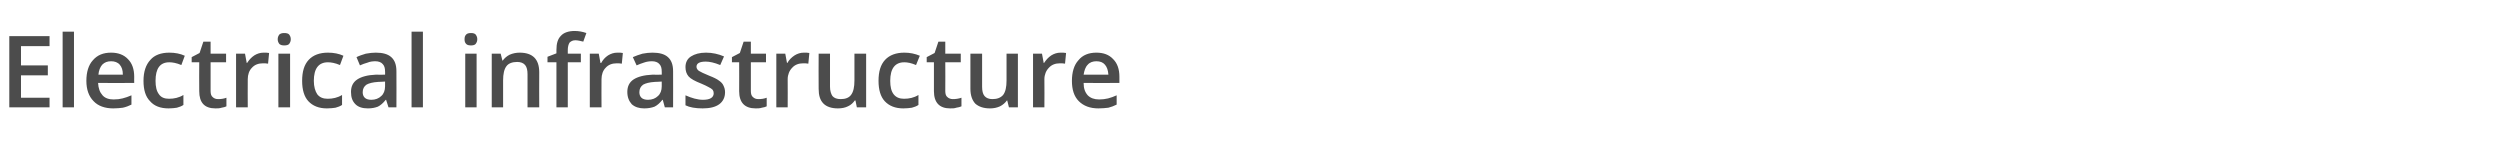 <?xml version="1.0" standalone="no"?><!DOCTYPE svg PUBLIC "-//W3C//DTD SVG 1.1//EN" "http://www.w3.org/Graphics/SVG/1.1/DTD/svg11.dtd"><svg xmlns="http://www.w3.org/2000/svg" version="1.1" width="726.5px" height="48px" viewBox="0 -9 726.5 48" style="top:-9px">  <desc>Electrical infrastructure</desc>  <defs/>  <g id="Polygon76453">    <path d="M 14.4 22.2 L 2.7 22.2 L 2.7 1.5 L 14.4 1.5 L 14.4 4.4 L 6.1 4.4 L 6.1 10 L 13.9 10 L 13.9 12.9 L 6.1 12.9 L 6.1 19.4 L 14.4 19.4 L 14.4 22.2 Z M 21.5 22.2 L 18.2 22.2 L 18.2 0.2 L 21.5 0.2 L 21.5 22.2 Z M 32.9 22.5 C 30.5 22.5 28.5 21.8 27.2 20.4 C 25.8 19 25.1 17 25.1 14.5 C 25.1 12 25.7 9.9 27 8.5 C 28.3 7 30 6.3 32.3 6.3 C 34.3 6.3 36 6.9 37.2 8.2 C 38.4 9.4 39 11.1 39 13.3 C 38.97 13.35 39 15.1 39 15.1 C 39 15.1 28.54 15.15 28.5 15.1 C 28.6 16.7 29 17.8 29.8 18.7 C 30.5 19.5 31.6 19.9 33 19.9 C 34 19.9 34.8 19.8 35.6 19.6 C 36.4 19.4 37.3 19.1 38.2 18.7 C 38.2 18.7 38.2 21.4 38.2 21.4 C 37.4 21.8 36.6 22.1 35.7 22.3 C 34.9 22.4 34 22.5 32.9 22.5 Z M 32.3 8.8 C 31.2 8.8 30.4 9.1 29.7 9.8 C 29.1 10.5 28.7 11.5 28.6 12.7 C 28.6 12.7 35.7 12.7 35.7 12.7 C 35.7 11.4 35.4 10.5 34.8 9.8 C 34.2 9.1 33.3 8.8 32.3 8.8 Z M 49 22.5 C 46.6 22.5 44.8 21.8 43.6 20.4 C 42.3 19.1 41.7 17.1 41.7 14.5 C 41.7 11.8 42.4 9.8 43.7 8.4 C 44.9 7 46.8 6.3 49.2 6.3 C 50.9 6.3 52.4 6.6 53.7 7.2 C 53.7 7.2 52.7 9.9 52.7 9.9 C 51.3 9.3 50.1 9.1 49.2 9.1 C 46.5 9.1 45.2 10.9 45.2 14.5 C 45.2 16.2 45.5 17.5 46.2 18.4 C 46.8 19.3 47.8 19.7 49.1 19.7 C 50.6 19.7 52 19.4 53.3 18.6 C 53.3 18.6 53.3 21.5 53.3 21.5 C 52.7 21.9 52.1 22.1 51.4 22.3 C 50.8 22.4 49.9 22.5 49 22.5 Z M 63.4 19.8 C 64.2 19.8 65 19.7 65.8 19.4 C 65.8 19.4 65.8 21.9 65.8 21.9 C 65.4 22.1 65 22.2 64.4 22.3 C 63.8 22.5 63.2 22.5 62.6 22.5 C 59.4 22.5 57.9 20.8 57.9 17.5 C 57.85 17.52 57.9 9.1 57.9 9.1 L 55.7 9.1 L 55.7 7.6 L 58 6.4 L 59.1 3.1 L 61.2 3.1 L 61.2 6.6 L 65.7 6.6 L 65.7 9.1 L 61.2 9.1 C 61.2 9.1 61.19 17.47 61.2 17.5 C 61.2 18.3 61.4 18.9 61.8 19.2 C 62.2 19.6 62.7 19.8 63.4 19.8 Z M 76.6 6.3 C 77.2 6.3 77.8 6.3 78.2 6.4 C 78.2 6.4 77.9 9.5 77.9 9.5 C 77.4 9.4 76.9 9.4 76.4 9.4 C 75.1 9.4 74 9.8 73.2 10.7 C 72.4 11.5 72 12.7 72 14 C 71.96 14.04 72 22.2 72 22.2 L 68.6 22.2 L 68.6 6.6 L 71.2 6.6 L 71.7 9.3 C 71.7 9.3 71.84 9.33 71.8 9.3 C 72.4 8.4 73 7.7 73.9 7.1 C 74.7 6.6 75.6 6.3 76.6 6.3 Z M 84.3 22.2 L 80.9 22.2 L 80.9 6.6 L 84.3 6.6 L 84.3 22.2 Z M 80.7 2.4 C 80.7 1.8 80.9 1.4 81.2 1 C 81.6 0.7 82 0.6 82.6 0.6 C 83.2 0.6 83.7 0.7 84 1 C 84.3 1.4 84.5 1.8 84.5 2.4 C 84.5 3 84.3 3.4 84 3.8 C 83.7 4.1 83.2 4.2 82.6 4.2 C 82 4.2 81.6 4.1 81.2 3.8 C 80.9 3.4 80.7 3 80.7 2.4 Z M 95 22.5 C 92.7 22.5 90.9 21.8 89.6 20.4 C 88.4 19.1 87.8 17.1 87.8 14.5 C 87.8 11.8 88.4 9.8 89.7 8.4 C 91 7 92.9 6.3 95.3 6.3 C 97 6.3 98.5 6.6 99.8 7.2 C 99.8 7.2 98.8 9.9 98.8 9.9 C 97.4 9.3 96.2 9.1 95.3 9.1 C 92.6 9.1 91.2 10.9 91.2 14.5 C 91.2 16.2 91.6 17.5 92.2 18.4 C 92.9 19.3 93.9 19.7 95.2 19.7 C 96.7 19.7 98.1 19.4 99.4 18.6 C 99.4 18.6 99.4 21.5 99.4 21.5 C 98.8 21.9 98.2 22.1 97.5 22.3 C 96.8 22.4 96 22.5 95 22.5 Z M 112.9 22.2 L 112.2 20 C 112.2 20 112.08 20.04 112.1 20 C 111.3 21 110.6 21.6 109.8 22 C 109 22.3 108.1 22.5 106.9 22.5 C 105.3 22.5 104.1 22.1 103.3 21.3 C 102.4 20.4 102 19.3 102 17.7 C 102 16.1 102.6 14.9 103.8 14.1 C 105 13.3 106.8 12.8 109.2 12.7 C 109.23 12.74 111.9 12.7 111.9 12.7 C 111.9 12.7 111.94 11.82 111.9 11.8 C 111.9 10.8 111.7 10.1 111.2 9.6 C 110.8 9.1 110 8.8 109.1 8.8 C 108.3 8.8 107.5 8.9 106.8 9.2 C 106 9.4 105.3 9.7 104.6 10 C 104.6 10 103.6 7.6 103.6 7.6 C 104.4 7.2 105.3 6.9 106.3 6.6 C 107.4 6.4 108.3 6.3 109.2 6.3 C 111.2 6.3 112.7 6.7 113.7 7.6 C 114.7 8.5 115.2 9.8 115.2 11.7 C 115.24 11.68 115.2 22.2 115.2 22.2 L 112.9 22.2 Z M 107.9 20 C 109.1 20 110.1 19.6 110.8 18.9 C 111.5 18.3 111.9 17.3 111.9 16.1 C 111.91 16.11 111.9 14.7 111.9 14.7 C 111.9 14.7 109.9 14.83 109.9 14.8 C 108.3 14.9 107.2 15.2 106.5 15.6 C 105.8 16.1 105.4 16.8 105.4 17.8 C 105.4 18.5 105.6 19 106 19.4 C 106.4 19.8 107.1 20 107.9 20 Z M 122.9 22.2 L 119.6 22.2 L 119.6 0.2 L 122.9 0.2 L 122.9 22.2 Z M 138.5 22.2 L 135.2 22.2 L 135.2 6.6 L 138.5 6.6 L 138.5 22.2 Z M 135 2.4 C 135 1.8 135.1 1.4 135.5 1 C 135.8 0.7 136.3 0.6 136.9 0.6 C 137.4 0.6 137.9 0.7 138.2 1 C 138.5 1.4 138.7 1.8 138.7 2.4 C 138.7 3 138.5 3.4 138.2 3.8 C 137.9 4.1 137.4 4.2 136.9 4.2 C 136.3 4.2 135.8 4.1 135.5 3.8 C 135.1 3.4 135 3 135 2.4 Z M 156.7 22.2 L 153.3 22.2 C 153.3 22.2 153.32 12.6 153.3 12.6 C 153.3 11.4 153.1 10.5 152.6 9.9 C 152.1 9.3 151.3 9 150.3 9 C 148.9 9 147.8 9.4 147.2 10.2 C 146.5 11.1 146.2 12.5 146.2 14.4 C 146.21 14.42 146.2 22.2 146.2 22.2 L 142.9 22.2 L 142.9 6.6 L 145.5 6.6 L 146 8.6 C 146 8.6 146.13 8.62 146.1 8.6 C 146.6 7.9 147.3 7.3 148.1 6.9 C 149 6.5 150 6.3 151 6.3 C 154.8 6.3 156.7 8.2 156.7 12 C 156.66 12.02 156.7 22.2 156.7 22.2 Z M 168.8 9.1 L 165 9.1 L 165 22.2 L 161.7 22.2 L 161.7 9.1 L 159.1 9.1 L 159.1 7.5 L 161.7 6.5 C 161.7 6.5 161.68 5.49 161.7 5.5 C 161.7 3.6 162.1 2.3 163 1.4 C 163.8 0.5 165.2 0 167 0 C 168.1 0 169.3 0.2 170.4 0.6 C 170.4 0.6 169.5 3.1 169.5 3.1 C 168.7 2.9 167.9 2.7 167.2 2.7 C 166.4 2.7 165.9 3 165.5 3.4 C 165.2 3.9 165 4.6 165 5.5 C 165.02 5.54 165 6.6 165 6.6 L 168.8 6.6 L 168.8 9.1 Z M 179.4 6.3 C 180.1 6.3 180.6 6.3 181 6.4 C 181 6.4 180.7 9.5 180.7 9.5 C 180.2 9.4 179.7 9.4 179.2 9.4 C 177.9 9.4 176.8 9.8 176 10.7 C 175.2 11.5 174.8 12.7 174.8 14 C 174.76 14.04 174.8 22.2 174.8 22.2 L 171.4 22.2 L 171.4 6.6 L 174 6.6 L 174.5 9.3 C 174.5 9.3 174.65 9.33 174.7 9.3 C 175.2 8.4 175.8 7.7 176.7 7.1 C 177.5 6.6 178.4 6.3 179.4 6.3 Z M 193.2 22.2 L 192.6 20 C 192.6 20 192.47 20.04 192.5 20 C 191.7 21 191 21.6 190.2 22 C 189.4 22.3 188.4 22.5 187.2 22.5 C 185.7 22.5 184.5 22.1 183.6 21.3 C 182.8 20.4 182.3 19.3 182.3 17.7 C 182.3 16.1 182.9 14.9 184.1 14.1 C 185.3 13.3 187.2 12.8 189.6 12.7 C 189.62 12.74 192.3 12.7 192.3 12.7 C 192.3 12.7 192.33 11.82 192.3 11.8 C 192.3 10.8 192.1 10.1 191.6 9.6 C 191.2 9.1 190.4 8.8 189.5 8.8 C 188.7 8.8 187.9 8.9 187.1 9.2 C 186.4 9.4 185.7 9.7 185 10 C 185 10 183.9 7.6 183.9 7.6 C 184.8 7.2 185.7 6.9 186.7 6.6 C 187.7 6.4 188.7 6.3 189.6 6.3 C 191.6 6.3 193.1 6.7 194.1 7.6 C 195.1 8.5 195.6 9.8 195.6 11.7 C 195.63 11.68 195.6 22.2 195.6 22.2 L 193.2 22.2 Z M 188.3 20 C 189.5 20 190.5 19.6 191.2 18.9 C 191.9 18.3 192.3 17.3 192.3 16.1 C 192.3 16.11 192.3 14.7 192.3 14.7 C 192.3 14.7 190.29 14.83 190.3 14.8 C 188.7 14.9 187.6 15.2 186.9 15.6 C 186.2 16.1 185.8 16.8 185.8 17.8 C 185.8 18.5 186 19 186.4 19.4 C 186.8 19.8 187.5 20 188.3 20 Z M 210.7 17.8 C 210.7 19.3 210.1 20.5 209 21.3 C 207.9 22.1 206.3 22.5 204.2 22.5 C 202.1 22.5 200.4 22.2 199.2 21.6 C 199.2 21.6 199.2 18.7 199.2 18.7 C 201 19.5 202.7 20 204.3 20 C 206.4 20 207.4 19.3 207.4 18.1 C 207.4 17.7 207.3 17.4 207.1 17.1 C 206.8 16.8 206.5 16.6 205.9 16.3 C 205.4 16 204.7 15.7 203.8 15.3 C 202 14.6 200.7 13.9 200.1 13.2 C 199.5 12.5 199.2 11.6 199.2 10.5 C 199.2 9.2 199.7 8.1 200.8 7.4 C 201.9 6.7 203.3 6.3 205.2 6.3 C 207 6.3 208.8 6.7 210.4 7.4 C 210.4 7.4 209.3 9.9 209.3 9.9 C 207.6 9.2 206.2 8.9 205.1 8.9 C 203.3 8.9 202.4 9.4 202.4 10.4 C 202.4 10.9 202.7 11.3 203.1 11.6 C 203.6 11.9 204.6 12.4 206.1 13 C 207.4 13.5 208.4 14 208.9 14.4 C 209.5 14.8 210 15.3 210.2 15.8 C 210.5 16.4 210.7 17 210.7 17.8 Z M 220.4 19.8 C 221.2 19.8 222 19.7 222.8 19.4 C 222.8 19.4 222.8 21.9 222.8 21.9 C 222.4 22.1 222 22.2 221.4 22.3 C 220.8 22.5 220.2 22.5 219.6 22.5 C 216.4 22.5 214.8 20.8 214.8 17.5 C 214.83 17.52 214.8 9.1 214.8 9.1 L 212.7 9.1 L 212.7 7.6 L 215 6.4 L 216.1 3.1 L 218.2 3.1 L 218.2 6.6 L 222.6 6.6 L 222.6 9.1 L 218.2 9.1 C 218.2 9.1 218.18 17.47 218.2 17.5 C 218.2 18.3 218.4 18.9 218.8 19.2 C 219.2 19.6 219.7 19.8 220.4 19.8 Z M 233.6 6.3 C 234.2 6.3 234.8 6.3 235.2 6.4 C 235.2 6.4 234.9 9.5 234.9 9.5 C 234.4 9.4 233.9 9.4 233.4 9.4 C 232.1 9.4 231 9.8 230.2 10.7 C 229.4 11.5 228.9 12.7 228.9 14 C 228.94 14.04 228.9 22.2 228.9 22.2 L 225.6 22.2 L 225.6 6.6 L 228.2 6.6 L 228.7 9.3 C 228.7 9.3 228.83 9.33 228.8 9.3 C 229.3 8.4 230 7.7 230.9 7.1 C 231.7 6.6 232.6 6.3 233.6 6.3 Z M 249 22.2 L 248.6 20.2 C 248.6 20.2 248.4 20.17 248.4 20.2 C 247.9 20.9 247.3 21.5 246.4 21.9 C 245.6 22.3 244.6 22.5 243.5 22.5 C 241.6 22.5 240.2 22 239.3 21.1 C 238.3 20.1 237.9 18.7 237.9 16.8 C 237.85 16.8 237.9 6.6 237.9 6.6 L 241.2 6.6 C 241.2 6.6 241.21 16.22 241.2 16.2 C 241.2 17.4 241.5 18.3 241.9 18.9 C 242.4 19.5 243.2 19.8 244.3 19.8 C 245.7 19.8 246.7 19.4 247.3 18.6 C 248 17.7 248.3 16.3 248.3 14.4 C 248.32 14.37 248.3 6.6 248.3 6.6 L 251.7 6.6 L 251.7 22.2 L 249 22.2 Z M 262.5 22.5 C 260.2 22.5 258.4 21.8 257.1 20.4 C 255.9 19.1 255.3 17.1 255.3 14.5 C 255.3 11.8 255.9 9.8 257.2 8.4 C 258.5 7 260.4 6.3 262.8 6.3 C 264.4 6.3 265.9 6.6 267.3 7.2 C 267.3 7.2 266.2 9.9 266.2 9.9 C 264.8 9.3 263.7 9.1 262.8 9.1 C 260.1 9.1 258.7 10.9 258.7 14.5 C 258.7 16.2 259 17.5 259.7 18.4 C 260.4 19.3 261.4 19.7 262.7 19.7 C 264.2 19.7 265.6 19.4 266.9 18.6 C 266.9 18.6 266.9 21.5 266.9 21.5 C 266.3 21.9 265.7 22.1 265 22.3 C 264.3 22.4 263.5 22.5 262.5 22.5 Z M 276.9 19.8 C 277.7 19.8 278.5 19.7 279.4 19.4 C 279.4 19.4 279.4 21.9 279.4 21.9 C 279 22.1 278.5 22.2 277.9 22.3 C 277.4 22.5 276.8 22.5 276.1 22.5 C 273 22.5 271.4 20.8 271.4 17.5 C 271.4 17.52 271.4 9.1 271.4 9.1 L 269.3 9.1 L 269.3 7.6 L 271.6 6.4 L 272.7 3.1 L 274.7 3.1 L 274.7 6.6 L 279.2 6.6 L 279.2 9.1 L 274.7 9.1 C 274.7 9.1 274.74 17.47 274.7 17.5 C 274.7 18.3 274.9 18.9 275.3 19.2 C 275.7 19.6 276.3 19.8 276.9 19.8 Z M 293.2 22.2 L 292.7 20.2 C 292.7 20.2 292.57 20.17 292.6 20.2 C 292.1 20.9 291.4 21.5 290.6 21.9 C 289.7 22.3 288.8 22.5 287.7 22.5 C 285.8 22.5 284.4 22 283.4 21.1 C 282.5 20.1 282 18.7 282 16.8 C 282.02 16.8 282 6.6 282 6.6 L 285.4 6.6 C 285.4 6.6 285.38 16.22 285.4 16.2 C 285.4 17.4 285.6 18.3 286.1 18.9 C 286.6 19.5 287.4 19.8 288.4 19.8 C 289.8 19.8 290.8 19.4 291.5 18.6 C 292.2 17.7 292.5 16.3 292.5 14.4 C 292.48 14.37 292.5 6.6 292.5 6.6 L 295.8 6.6 L 295.8 22.2 L 293.2 22.2 Z M 308.2 6.3 C 308.8 6.3 309.4 6.3 309.8 6.4 C 309.8 6.4 309.5 9.5 309.5 9.5 C 309 9.4 308.5 9.4 308 9.4 C 306.7 9.4 305.6 9.8 304.8 10.7 C 304 11.5 303.5 12.7 303.5 14 C 303.55 14.04 303.5 22.2 303.5 22.2 L 300.2 22.2 L 300.2 6.6 L 302.8 6.6 L 303.3 9.3 C 303.3 9.3 303.43 9.33 303.4 9.3 C 304 8.4 304.6 7.7 305.5 7.1 C 306.3 6.6 307.2 6.3 308.2 6.3 Z M 319.2 22.5 C 316.8 22.5 314.9 21.8 313.5 20.4 C 312.1 19 311.5 17 311.5 14.5 C 311.5 12 312.1 9.9 313.4 8.5 C 314.6 7 316.4 6.3 318.6 6.3 C 320.7 6.3 322.3 6.9 323.5 8.2 C 324.7 9.4 325.3 11.1 325.3 13.3 C 325.32 13.35 325.3 15.1 325.3 15.1 C 325.3 15.1 314.89 15.15 314.9 15.1 C 314.9 16.7 315.3 17.8 316.1 18.7 C 316.9 19.5 318 19.9 319.4 19.9 C 320.3 19.9 321.2 19.8 322 19.6 C 322.8 19.4 323.6 19.1 324.5 18.7 C 324.5 18.7 324.5 21.4 324.5 21.4 C 323.7 21.8 322.9 22.1 322.1 22.3 C 321.2 22.4 320.3 22.5 319.2 22.5 Z M 318.6 8.8 C 317.6 8.8 316.7 9.1 316.1 9.8 C 315.4 10.5 315.1 11.5 314.9 12.7 C 314.9 12.7 322.1 12.7 322.1 12.7 C 322 11.4 321.7 10.5 321.1 9.8 C 320.5 9.1 319.7 8.8 318.6 8.8 Z " stroke="none" fill="#4c4c4c"/>  </g></svg>